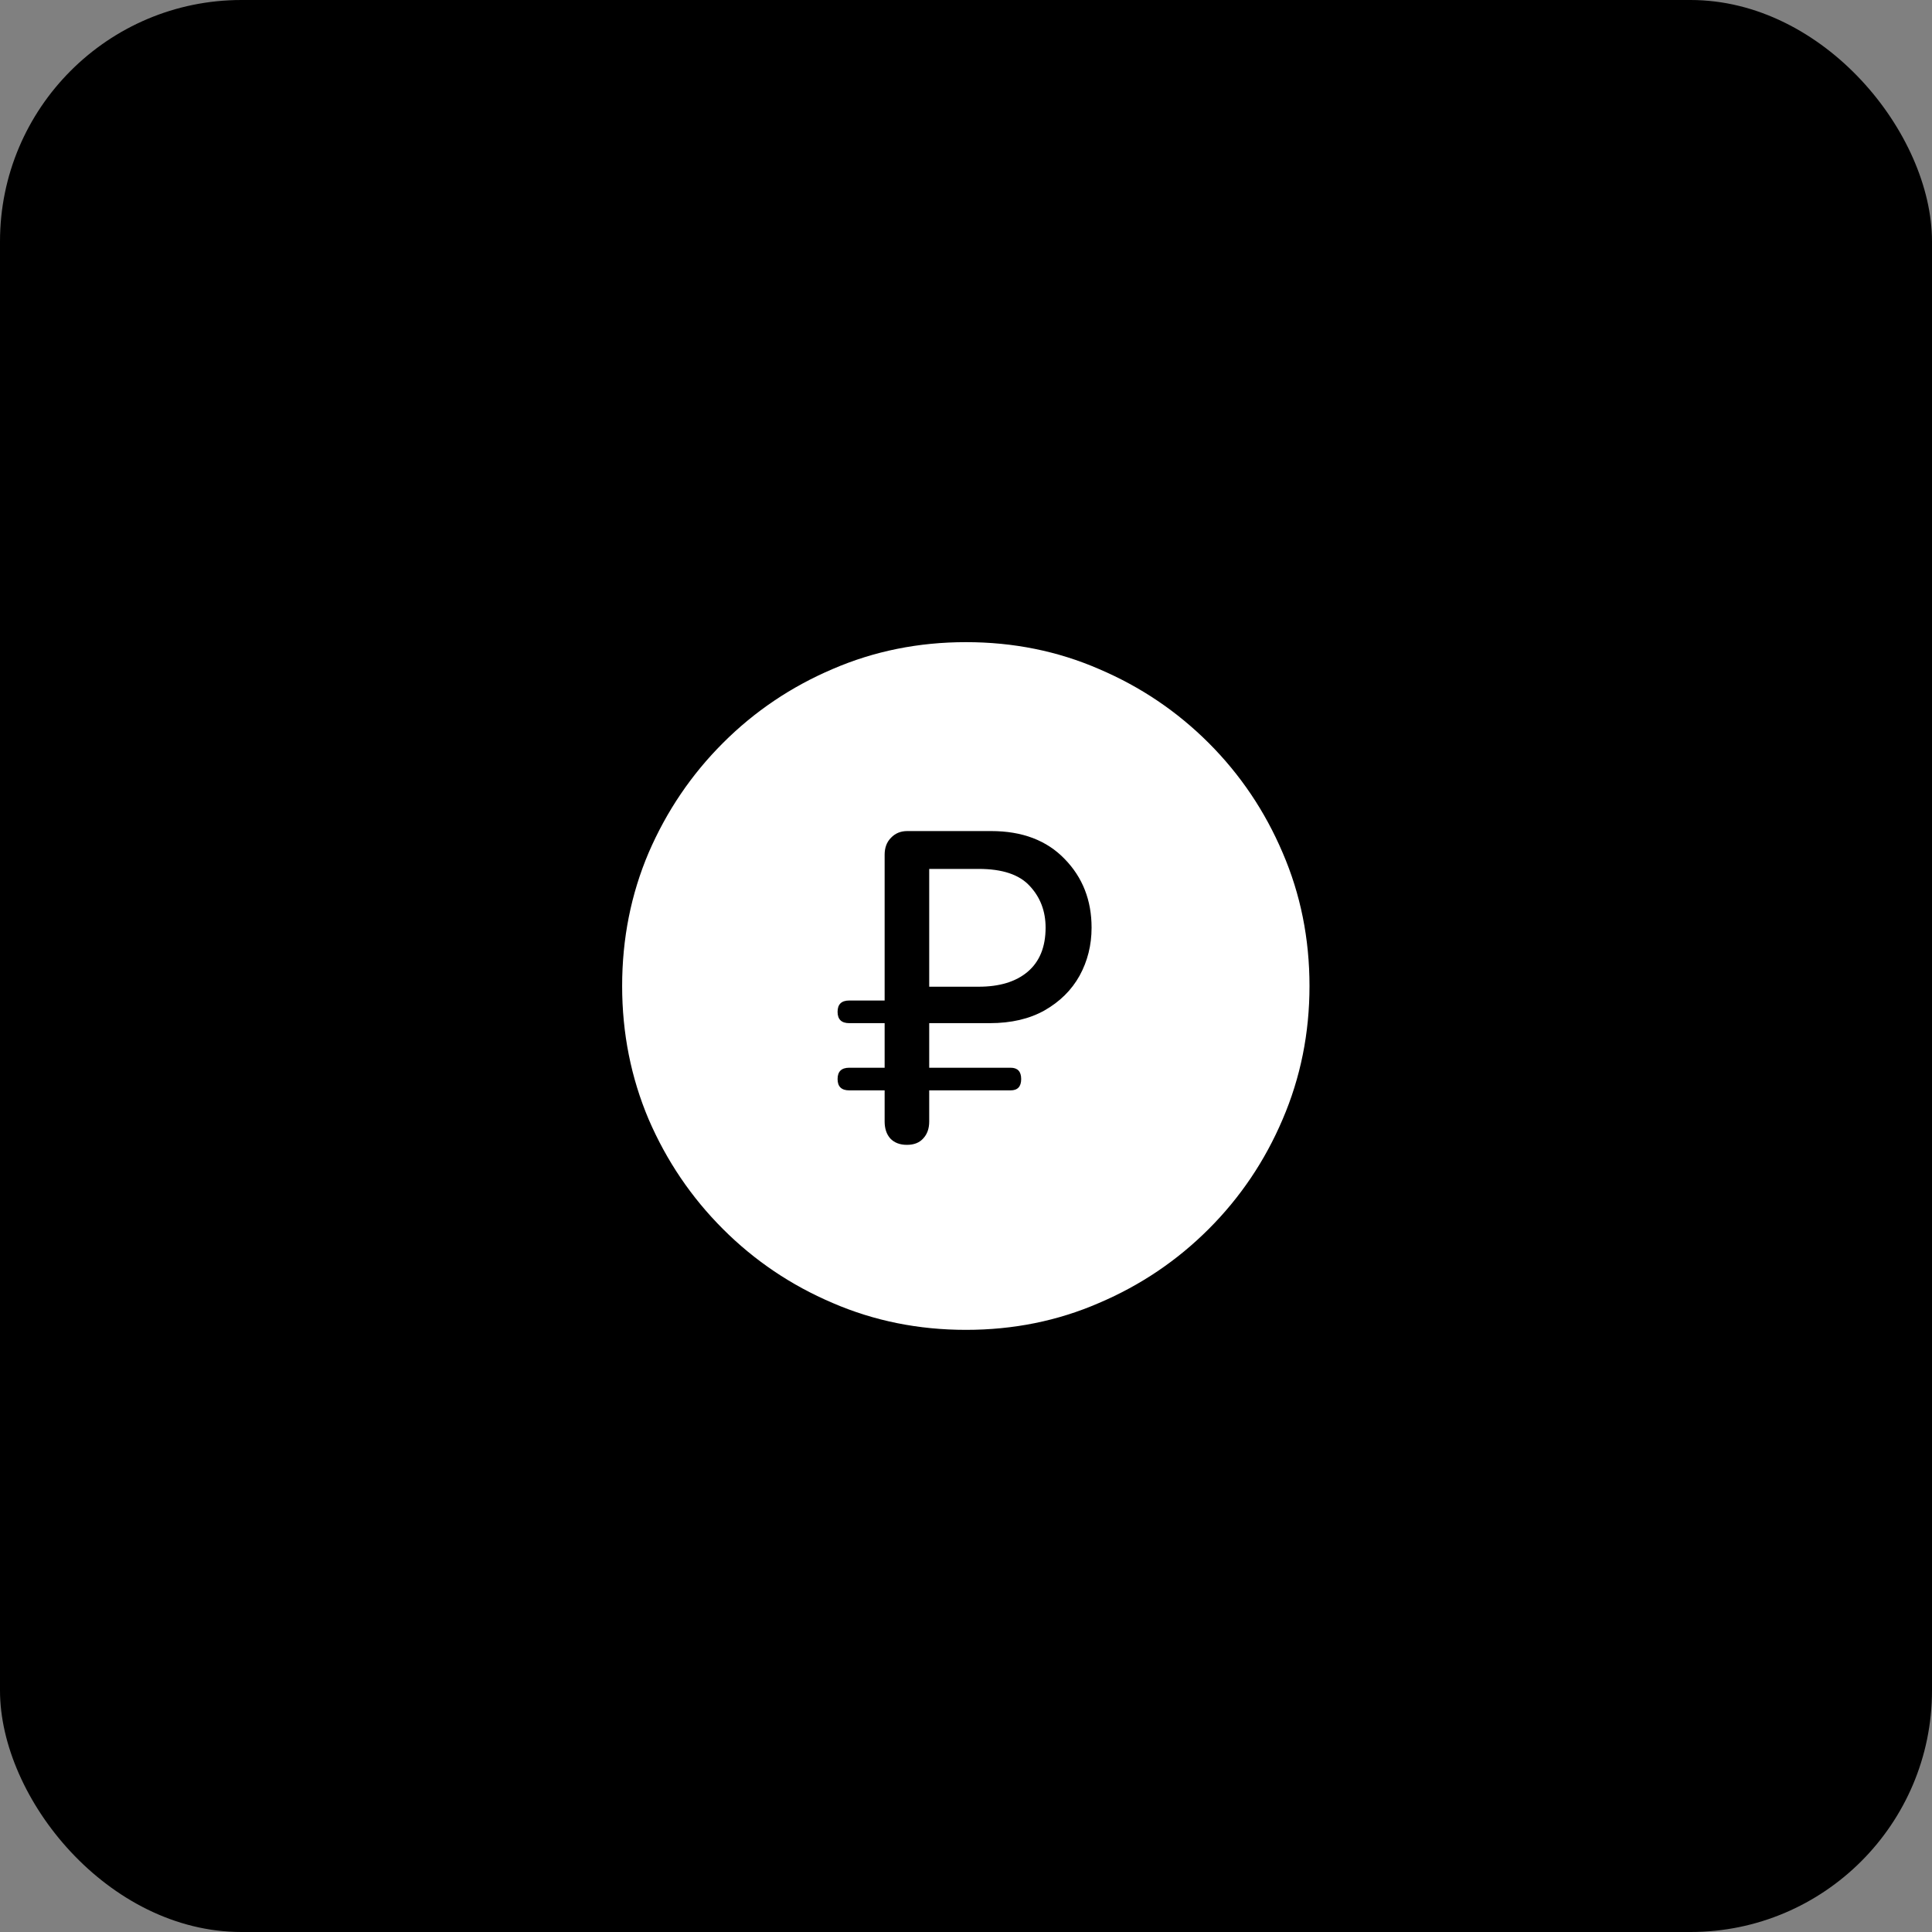 <?xml version="1.0" encoding="UTF-8"?> <svg xmlns="http://www.w3.org/2000/svg" width="96" height="96" viewBox="0 0 96 96" fill="none"><rect x="0" y="0" width="96" height="96" fill="#808080" stroke="none"/><rect width="96" height="96" rx="12" fill="url(#paint0_linear_498_6186)" style=""></rect><path d="M48 66.08C45.645 66.08 43.435 65.635 41.373 64.744C39.31 63.865 37.494 62.641 35.924 61.07C34.353 59.5 33.123 57.684 32.232 55.621C31.354 53.547 30.914 51.338 30.914 48.994C30.914 46.639 31.354 44.43 32.232 42.367C33.123 40.305 34.353 38.488 35.924 36.918C37.494 35.348 39.31 34.123 41.373 33.244C43.435 32.353 45.645 31.908 48 31.908C50.355 31.908 52.559 32.353 54.609 33.244C56.672 34.123 58.488 35.348 60.059 36.918C61.629 38.488 62.853 40.305 63.732 42.367C64.623 44.43 65.068 46.639 65.068 48.994C65.068 51.338 64.623 53.547 63.732 55.621C62.853 57.684 61.629 59.5 60.059 61.07C58.488 62.641 56.672 63.865 54.609 64.744C52.559 65.635 50.355 66.08 48 66.08ZM45.065 56.887C45.416 56.887 45.685 56.781 45.873 56.57C46.072 56.359 46.172 56.078 46.172 55.727V54.18H50.215C50.566 54.18 50.742 53.992 50.742 53.617C50.742 53.242 50.566 53.055 50.215 53.055H46.172V50.84H49.178C50.244 50.84 51.152 50.629 51.902 50.207C52.664 49.773 53.244 49.199 53.643 48.484C54.041 47.758 54.24 46.961 54.24 46.094C54.24 44.734 53.795 43.598 52.904 42.684C52.014 41.758 50.795 41.295 49.248 41.295H45.082C44.754 41.295 44.484 41.406 44.273 41.629C44.062 41.84 43.957 42.121 43.957 42.473V49.715H42.199C41.812 49.715 41.619 49.902 41.619 50.277C41.619 50.652 41.812 50.84 42.199 50.84H43.957V53.055H42.199C41.812 53.055 41.619 53.242 41.619 53.617C41.619 53.992 41.812 54.18 42.199 54.18H43.957V55.727C43.957 56.078 44.051 56.359 44.238 56.57C44.438 56.781 44.713 56.887 45.065 56.887ZM46.172 49.029V43.176H48.633C49.805 43.176 50.648 43.457 51.164 44.02C51.691 44.582 51.955 45.273 51.955 46.094C51.955 47.055 51.656 47.787 51.059 48.291C50.473 48.783 49.664 49.029 48.633 49.029H46.172Z" fill="white" style="fill:white;fill-opacity:1;"></path><defs><linearGradient id="paint0_linear_498_6186" x1="48" y1="0" x2="48" y2="96" gradientUnits="userSpaceOnUse"><stop stop-color="#EA1C4F" style="stop-color:#EA1C4F;stop-color:color(display-p3 0.916 0.109 0.311);stop-opacity:1;"></stop><stop offset="1" stop-color="#FF698E" style="stop-color:#FF698E;stop-color:color(display-p3 1 0.411 0.557);stop-opacity:1;"></stop></linearGradient></defs></svg> 